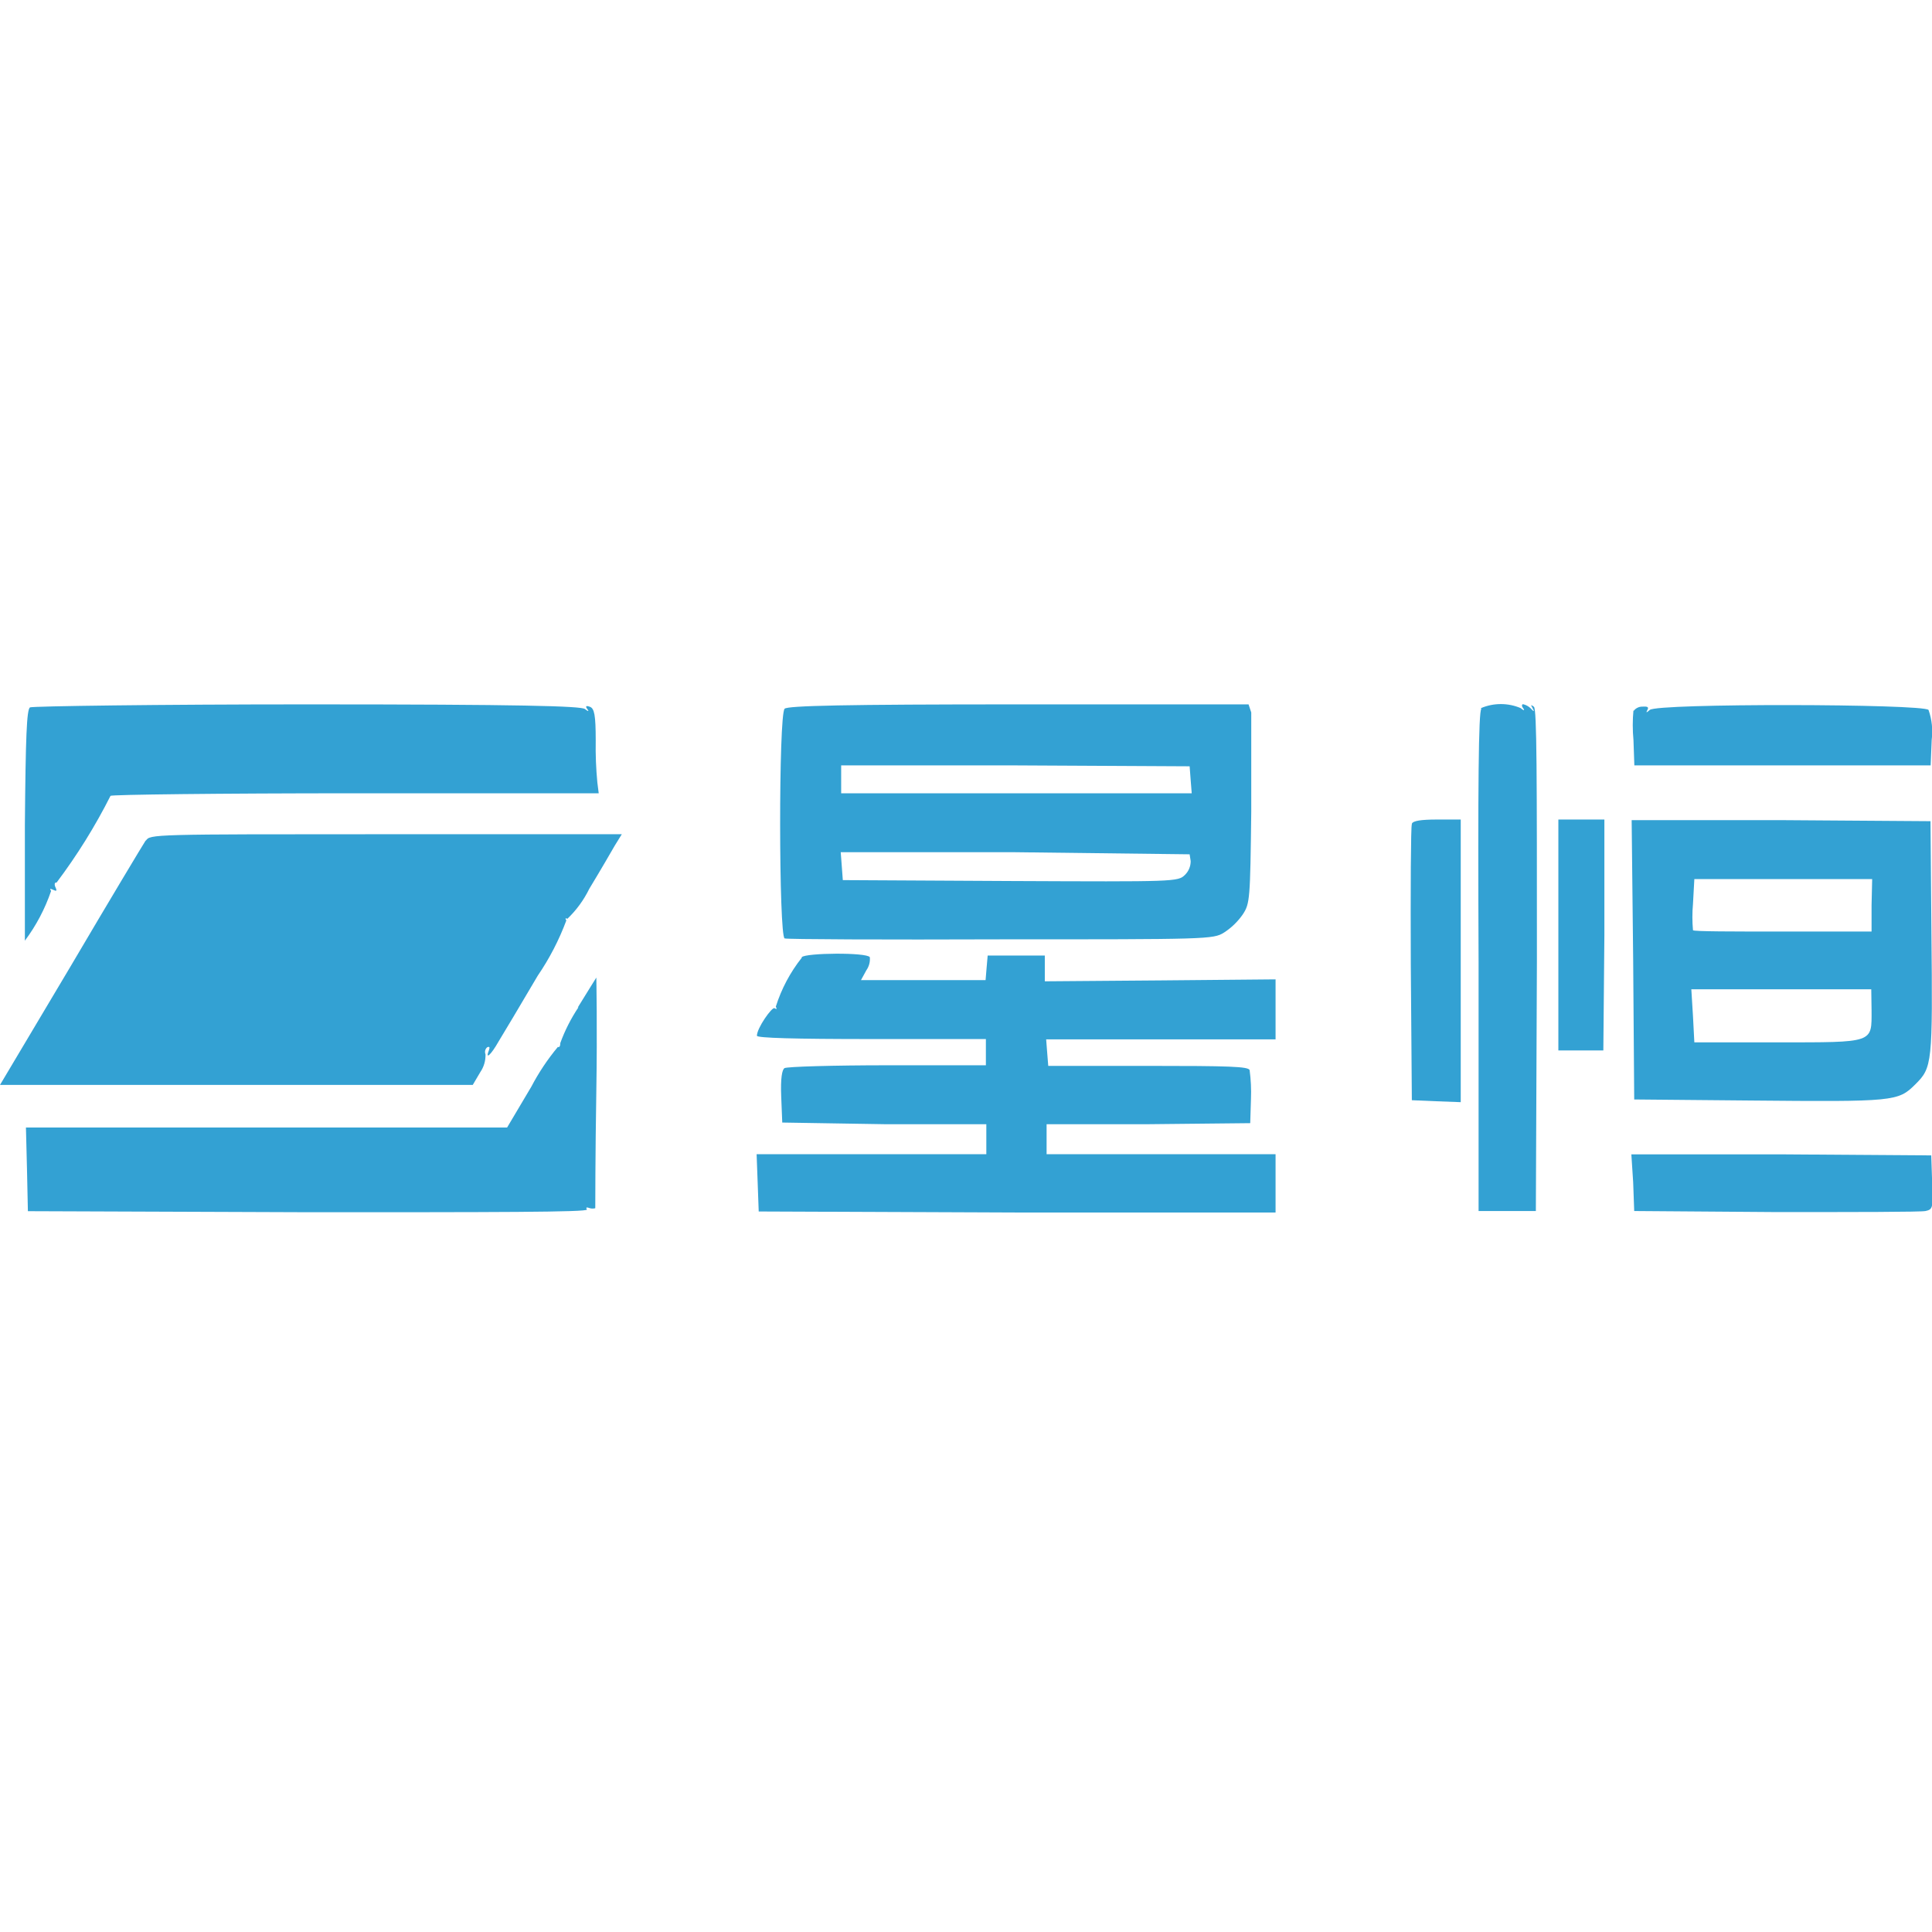 <svg width="96" height="96" viewBox="0 0 96 96" fill="none" xmlns="http://www.w3.org/2000/svg">
<g clip-path="url(#clip0_317_676)">
<path d="M1.49 35.149C1.326 35.268 1.274 36.587 1.236 41.013C1.236 44.172 1.236 46.742 1.236 46.742C1.798 45.991 2.238 45.156 2.54 44.269C2.458 44.157 2.488 44.142 2.644 44.216C2.801 44.291 2.846 44.283 2.756 44.09C2.667 43.896 2.756 43.829 2.808 43.859C3.829 42.503 4.727 41.06 5.491 39.545C5.491 39.485 10.944 39.418 17.62 39.418H29.75L29.682 38.882C29.616 38.188 29.588 37.492 29.601 36.796C29.601 35.529 29.533 35.201 29.31 35.119C29.086 35.037 29.094 35.119 29.183 35.231C29.273 35.343 29.25 35.38 29.064 35.231C28.878 35.082 25.898 35 15.296 35C7.83 35 1.624 35.089 1.49 35.149Z" fill="#33A1D3"/>
<path d="M59.164 42.786C59.165 42.913 59.141 43.039 59.092 43.157C59.043 43.275 58.972 43.382 58.881 43.471C58.531 43.814 58.427 43.814 50.194 43.777L41.879 43.732L41.827 43.032L41.775 42.346H50.447L59.112 42.45L59.164 42.786ZM59.164 38.763L59.216 39.418H41.797V38.032H50.447L59.112 38.077L59.164 38.763ZM38.988 35.216C38.683 35.507 38.698 46.519 38.988 46.63C39.1 46.675 43.958 46.697 49.747 46.675C59.954 46.675 60.289 46.675 60.818 46.34C61.188 46.102 61.507 45.793 61.757 45.431C62.107 44.894 62.122 44.686 62.174 40.335C62.174 37.831 62.174 35.618 62.174 35.402L62.04 35H50.611C41.946 35 39.137 35.067 38.988 35.216Z" fill="#33A1D3"/>
<path d="M73.604 35.231C73.47 35.395 73.432 38.911 73.47 47.815V60.175H76.316L76.368 47.74C76.368 38.487 76.368 35.231 76.219 35.119C76.07 35.007 76.048 35.007 76.152 35.186C76.256 35.365 76.234 35.395 76.048 35.186C75.945 35.091 75.819 35.024 75.683 34.992C75.615 34.992 75.6 35.089 75.683 35.186C75.764 35.283 75.75 35.35 75.563 35.186C75.251 35.053 74.915 34.985 74.576 34.985C74.237 34.985 73.901 35.053 73.589 35.186" fill="#33A1D3"/>
<path d="M81.166 35.283C81.119 35.779 81.119 36.278 81.166 36.773L81.21 38.032H95.933L95.985 36.766C96.049 36.264 95.995 35.754 95.828 35.276C95.56 34.97 82.313 34.94 81.978 35.276C81.806 35.425 81.777 35.425 81.859 35.276C81.941 35.127 81.859 35.097 81.605 35.112C81.521 35.111 81.438 35.13 81.363 35.168C81.288 35.205 81.223 35.26 81.173 35.328" fill="#33A1D3"/>
<path d="M70.154 40.96C70.102 41.057 70.087 44.201 70.102 47.912L70.154 54.669L71.376 54.721L72.583 54.766V40.722H71.413C70.624 40.722 70.207 40.782 70.154 40.931" fill="#33A1D3"/>
<path d="M77.434 40.752C77.434 40.752 77.434 43.359 77.434 46.496V52.196H79.669L79.721 46.452V40.722H78.603C77.97 40.722 77.434 40.722 77.434 40.722" fill="#33A1D3"/>
<path d="M92.997 50.199C92.997 51.838 93.161 51.794 88.296 51.794H84.191L84.123 50.49L84.041 49.156H92.982L92.997 50.199ZM92.997 44.984V46.288H88.594C86.165 46.288 84.123 46.288 84.123 46.221C84.084 45.787 84.084 45.35 84.123 44.917L84.191 43.68H93.027L92.997 44.984ZM81.151 47.666L81.203 54.632L86.969 54.684C94.137 54.751 94.316 54.729 95.165 53.887C96.014 53.045 96.037 52.881 95.97 46.176L95.925 40.804L88.475 40.752H81.076L81.151 47.666Z" fill="#33A1D3"/>
<path d="M7.242 41.758C7.108 41.959 5.439 44.738 3.517 48.001L0 53.909H23.491L23.864 53.276C24.043 53.016 24.134 52.705 24.125 52.389C24.1 52.33 24.094 52.264 24.109 52.201C24.123 52.138 24.158 52.081 24.207 52.039C24.326 51.987 24.348 52.039 24.296 52.181C24.095 52.688 24.393 52.427 24.78 51.741C25.011 51.369 25.883 49.901 26.718 48.485C27.302 47.63 27.78 46.707 28.141 45.736C28.074 45.639 28.096 45.602 28.193 45.654C28.641 45.226 29.009 44.721 29.281 44.164C29.802 43.307 30.368 42.331 30.547 42.018L30.897 41.452H19.17C7.525 41.452 7.458 41.452 7.249 41.773" fill="#33A1D3"/>
<path d="M39.838 47.591C39.264 48.315 38.827 49.139 38.549 50.02C38.616 50.147 38.602 50.162 38.482 50.095C38.363 50.028 37.611 51.078 37.611 51.466C37.611 51.577 39.473 51.63 43.303 51.63H48.988V52.933H44.108C41.41 52.933 39.101 53.001 38.981 53.075C38.862 53.15 38.78 53.567 38.818 54.491L38.87 55.779L43.959 55.861H49.01V57.352H37.596L37.648 58.767L37.7 60.198L50.545 60.25H63.382V57.352H52.005V55.861H57.071L62.123 55.809L62.16 54.61C62.179 54.129 62.157 53.648 62.093 53.172C62.026 52.993 61.087 52.963 57.042 52.963H52.087L52.035 52.315L51.983 51.645H63.382V48.664L57.66 48.716L51.916 48.761V47.48H49.077L49.025 48.076L48.973 48.702H42.781L43.05 48.21C43.183 48.022 43.244 47.791 43.221 47.562C43.072 47.316 40.025 47.346 39.838 47.562" fill="#33A1D3"/>
<path d="M28.744 50.05C28.374 50.603 28.071 51.198 27.843 51.823C27.843 51.972 27.791 52.069 27.724 52.017C27.215 52.627 26.773 53.288 26.405 53.991L25.198 56.025H1.289L1.341 58.097L1.386 60.183L15.326 60.235C24.527 60.235 29.229 60.235 29.162 60.101C29.094 59.967 29.162 59.989 29.311 60.034C29.459 60.078 29.579 60.034 29.579 60.034C29.579 60.034 29.579 57.352 29.631 54.222C29.683 51.093 29.631 48.575 29.631 48.575C29.631 48.575 29.206 49.253 28.707 50.065" fill="#33A1D3"/>
<path d="M81.151 58.745L81.203 60.175L88.229 60.227C92.096 60.227 95.419 60.227 95.679 60.175C96.044 60.093 96.059 60.026 96.007 58.745L95.963 57.411L88.512 57.359H81.061L81.151 58.745Z" fill="#33A1D3"/>
</g>
<defs>
<clipPath id="clip0_317_676">
<rect width="96" height="25.257" fill="white" transform="translate(0 35)"/>
</clipPath>
</defs>
</svg>
